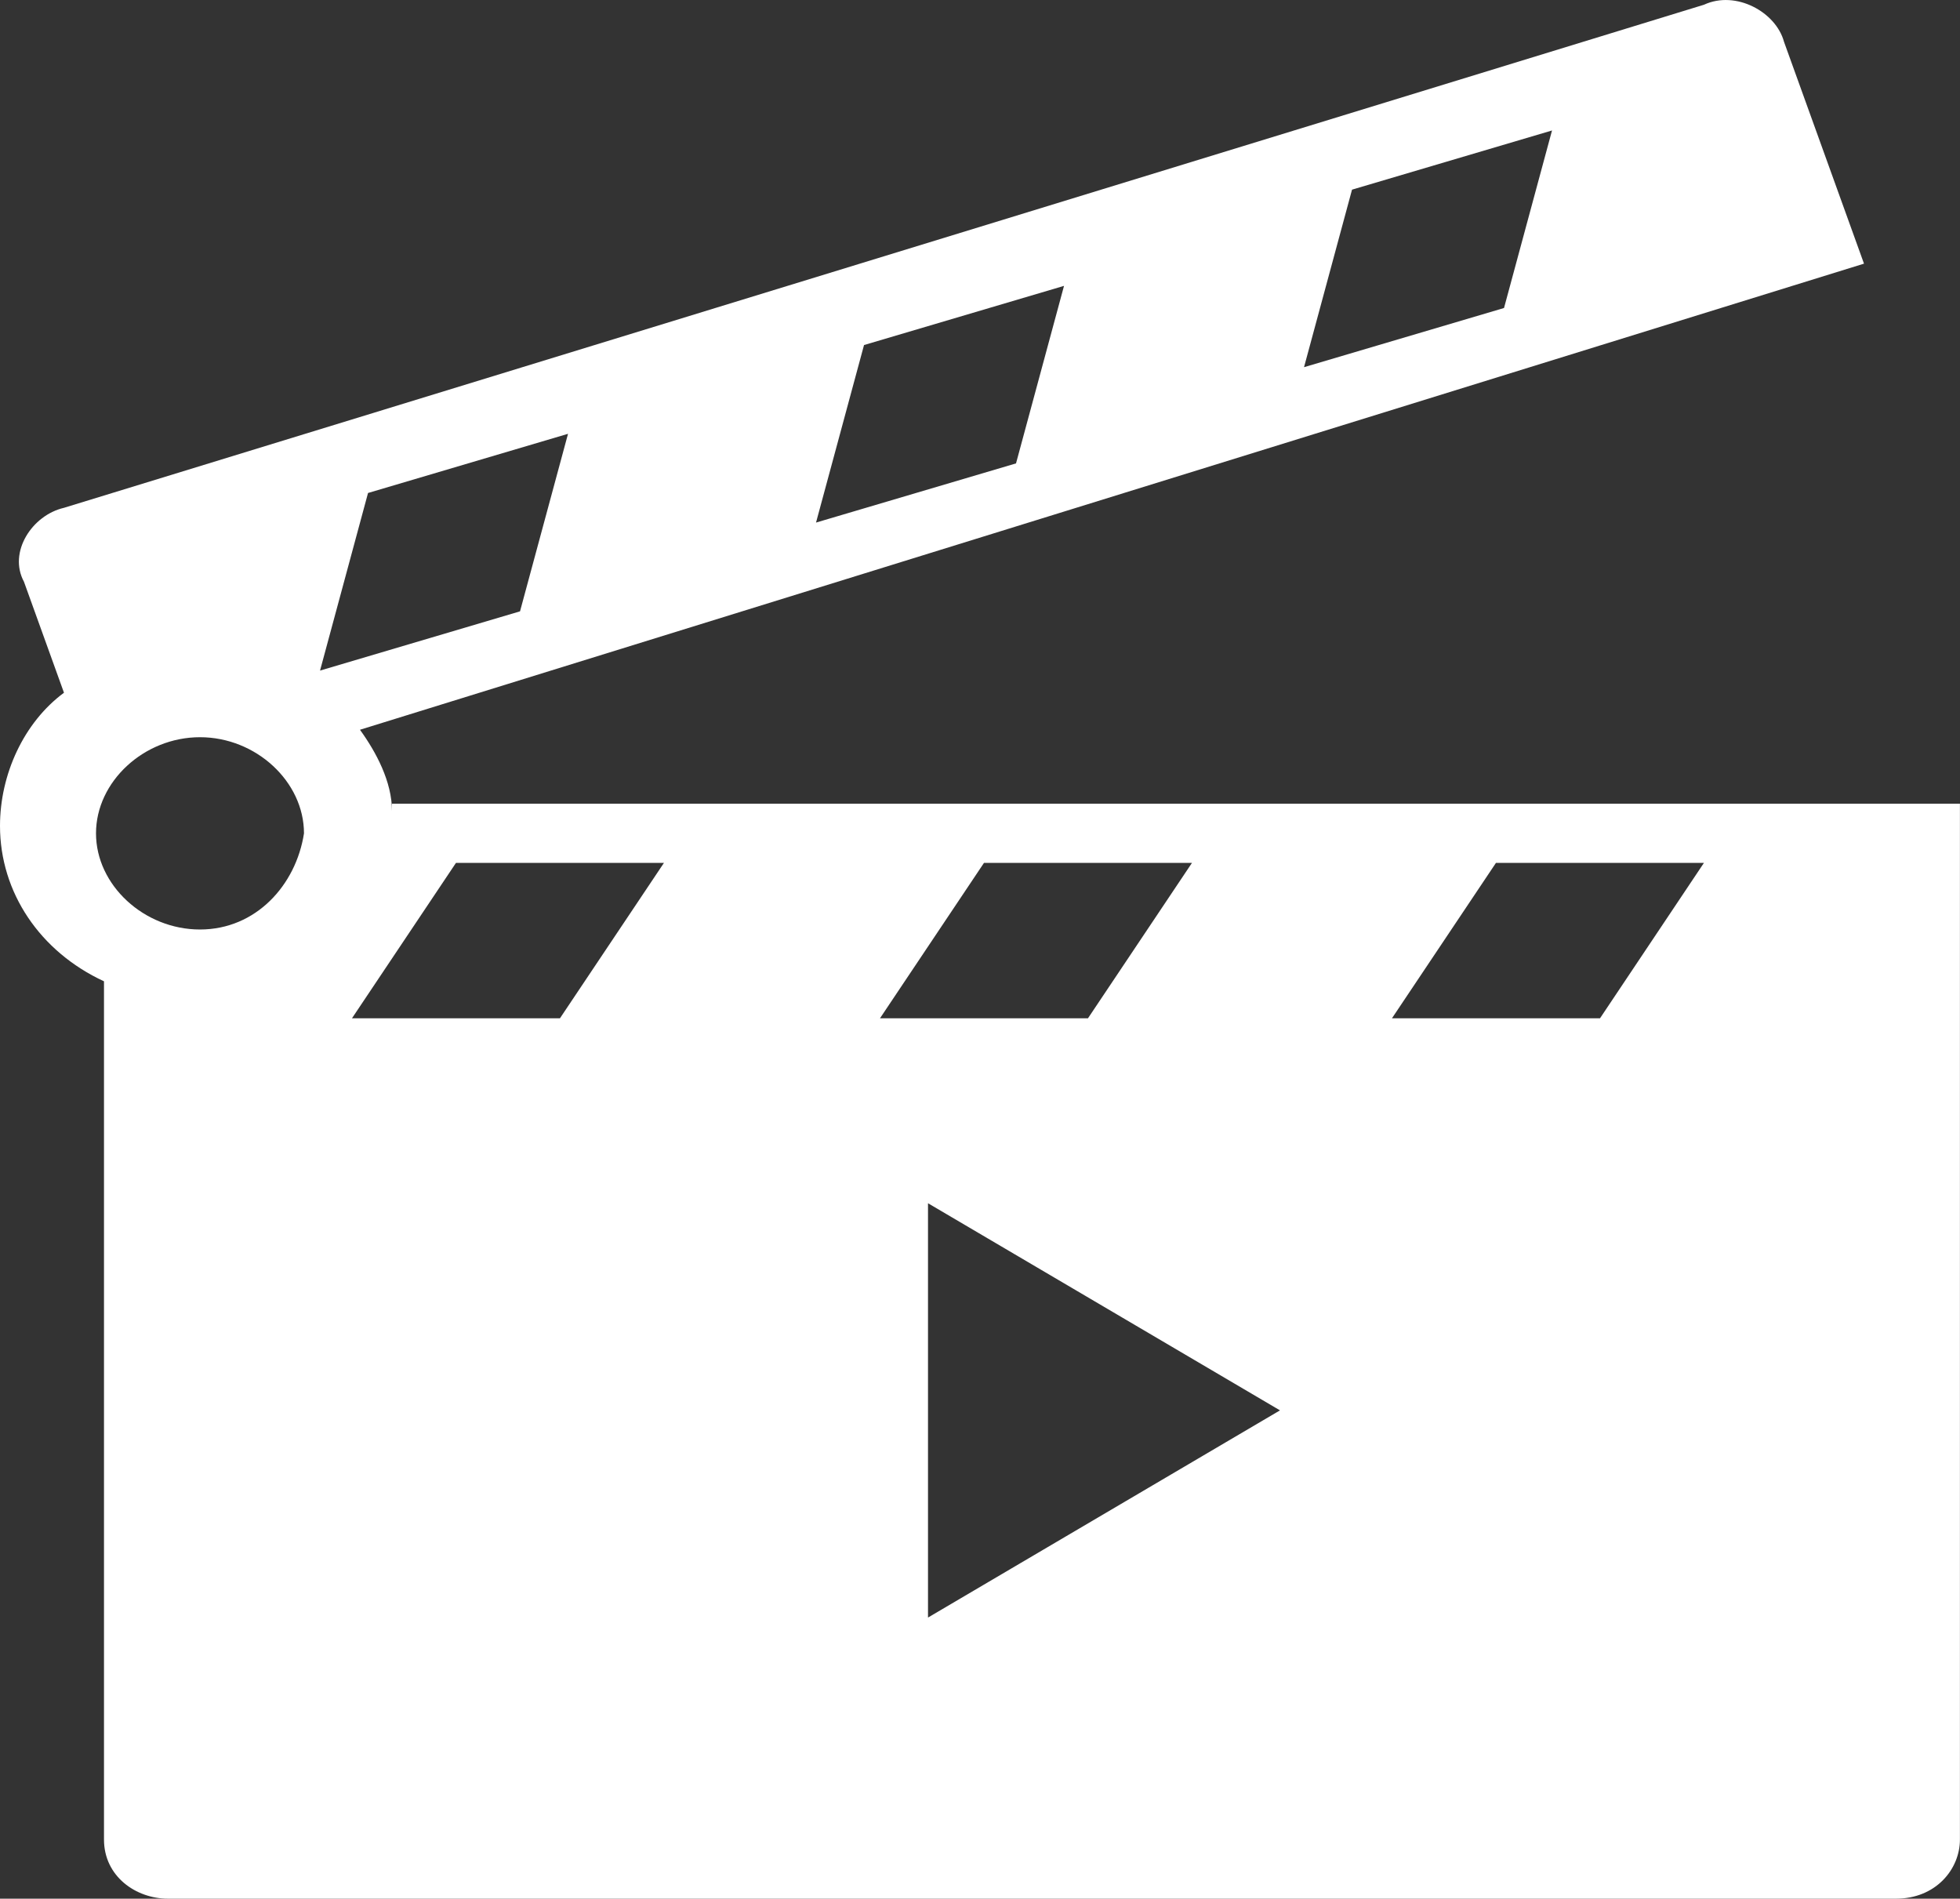 <!-- Generator: Adobe Illustrator 19.0.0, SVG Export Plug-In  -->
<svg version="1.1"
	 xmlns="http://www.w3.org/2000/svg" xmlns:xlink="http://www.w3.org/1999/xlink" xmlns:a="http://ns.adobe.com/AdobeSVGViewerExtensions/3.0/"
	 x="0px" y="0px" width="28.95px" height="28.042px" viewBox="0 0 28.95 28.042" style="enable-background:new 0 0 28.95 28.042;"
	 xml:space="preserve">
<rect x="0" y="0" width="28.95" height="28.042" fill="#333333" stroke="none"/>
<style type="text/css">
	.st0{fill:#FFFFFF;}
</style>
<defs>
</defs>
<g id="XMLID_1_">
	<path id="XMLID_2_" class="st0" d="M5.79,11.98c0-0.437-0.236-0.874-0.473-1.202l22.215-6.884L26.35,0.616
		c-0.118-0.437-0.709-0.765-1.182-0.546L0.945,7.5C0.473,7.609,0.118,8.155,0.354,8.592l0.591,1.639C0.354,10.668,0,11.433,0,12.198
		c0,0.983,0.591,1.858,1.536,2.295v12.675c0,0.546,0.473,0.874,0.945,0.874h25.523c0.591,0,0.945-0.437,0.945-0.874V11.87H5.79
		V11.98z M19.97,2.801l2.954-0.874l-0.709,2.622l-2.954,0.874L19.97,2.801z M12.762,5.096l2.954-0.874l-0.709,2.622l-2.954,0.874
		L12.762,5.096z M2.954,13.728c-0.827,0-1.536-0.656-1.536-1.42c0-0.765,0.709-1.42,1.536-1.42c0.827,0,1.536,0.656,1.536,1.42
		C4.372,13.072,3.781,13.728,2.954,13.728L2.954,13.728z M5.436,7.281L8.39,6.407L7.681,9.029L4.727,9.904L5.436,7.281z
		 M8.271,15.039H5.199l1.536-2.295h3.072L8.271,15.039z M14.534,12.744h3.072l-1.536,2.295h-3.072L14.534,12.744z M13.707,23.89
		v-6.119l5.199,3.059L13.707,23.89z M23.633,15.039H20.56l1.536-2.295h3.072L23.633,15.039z"/>
</g>
</svg>
